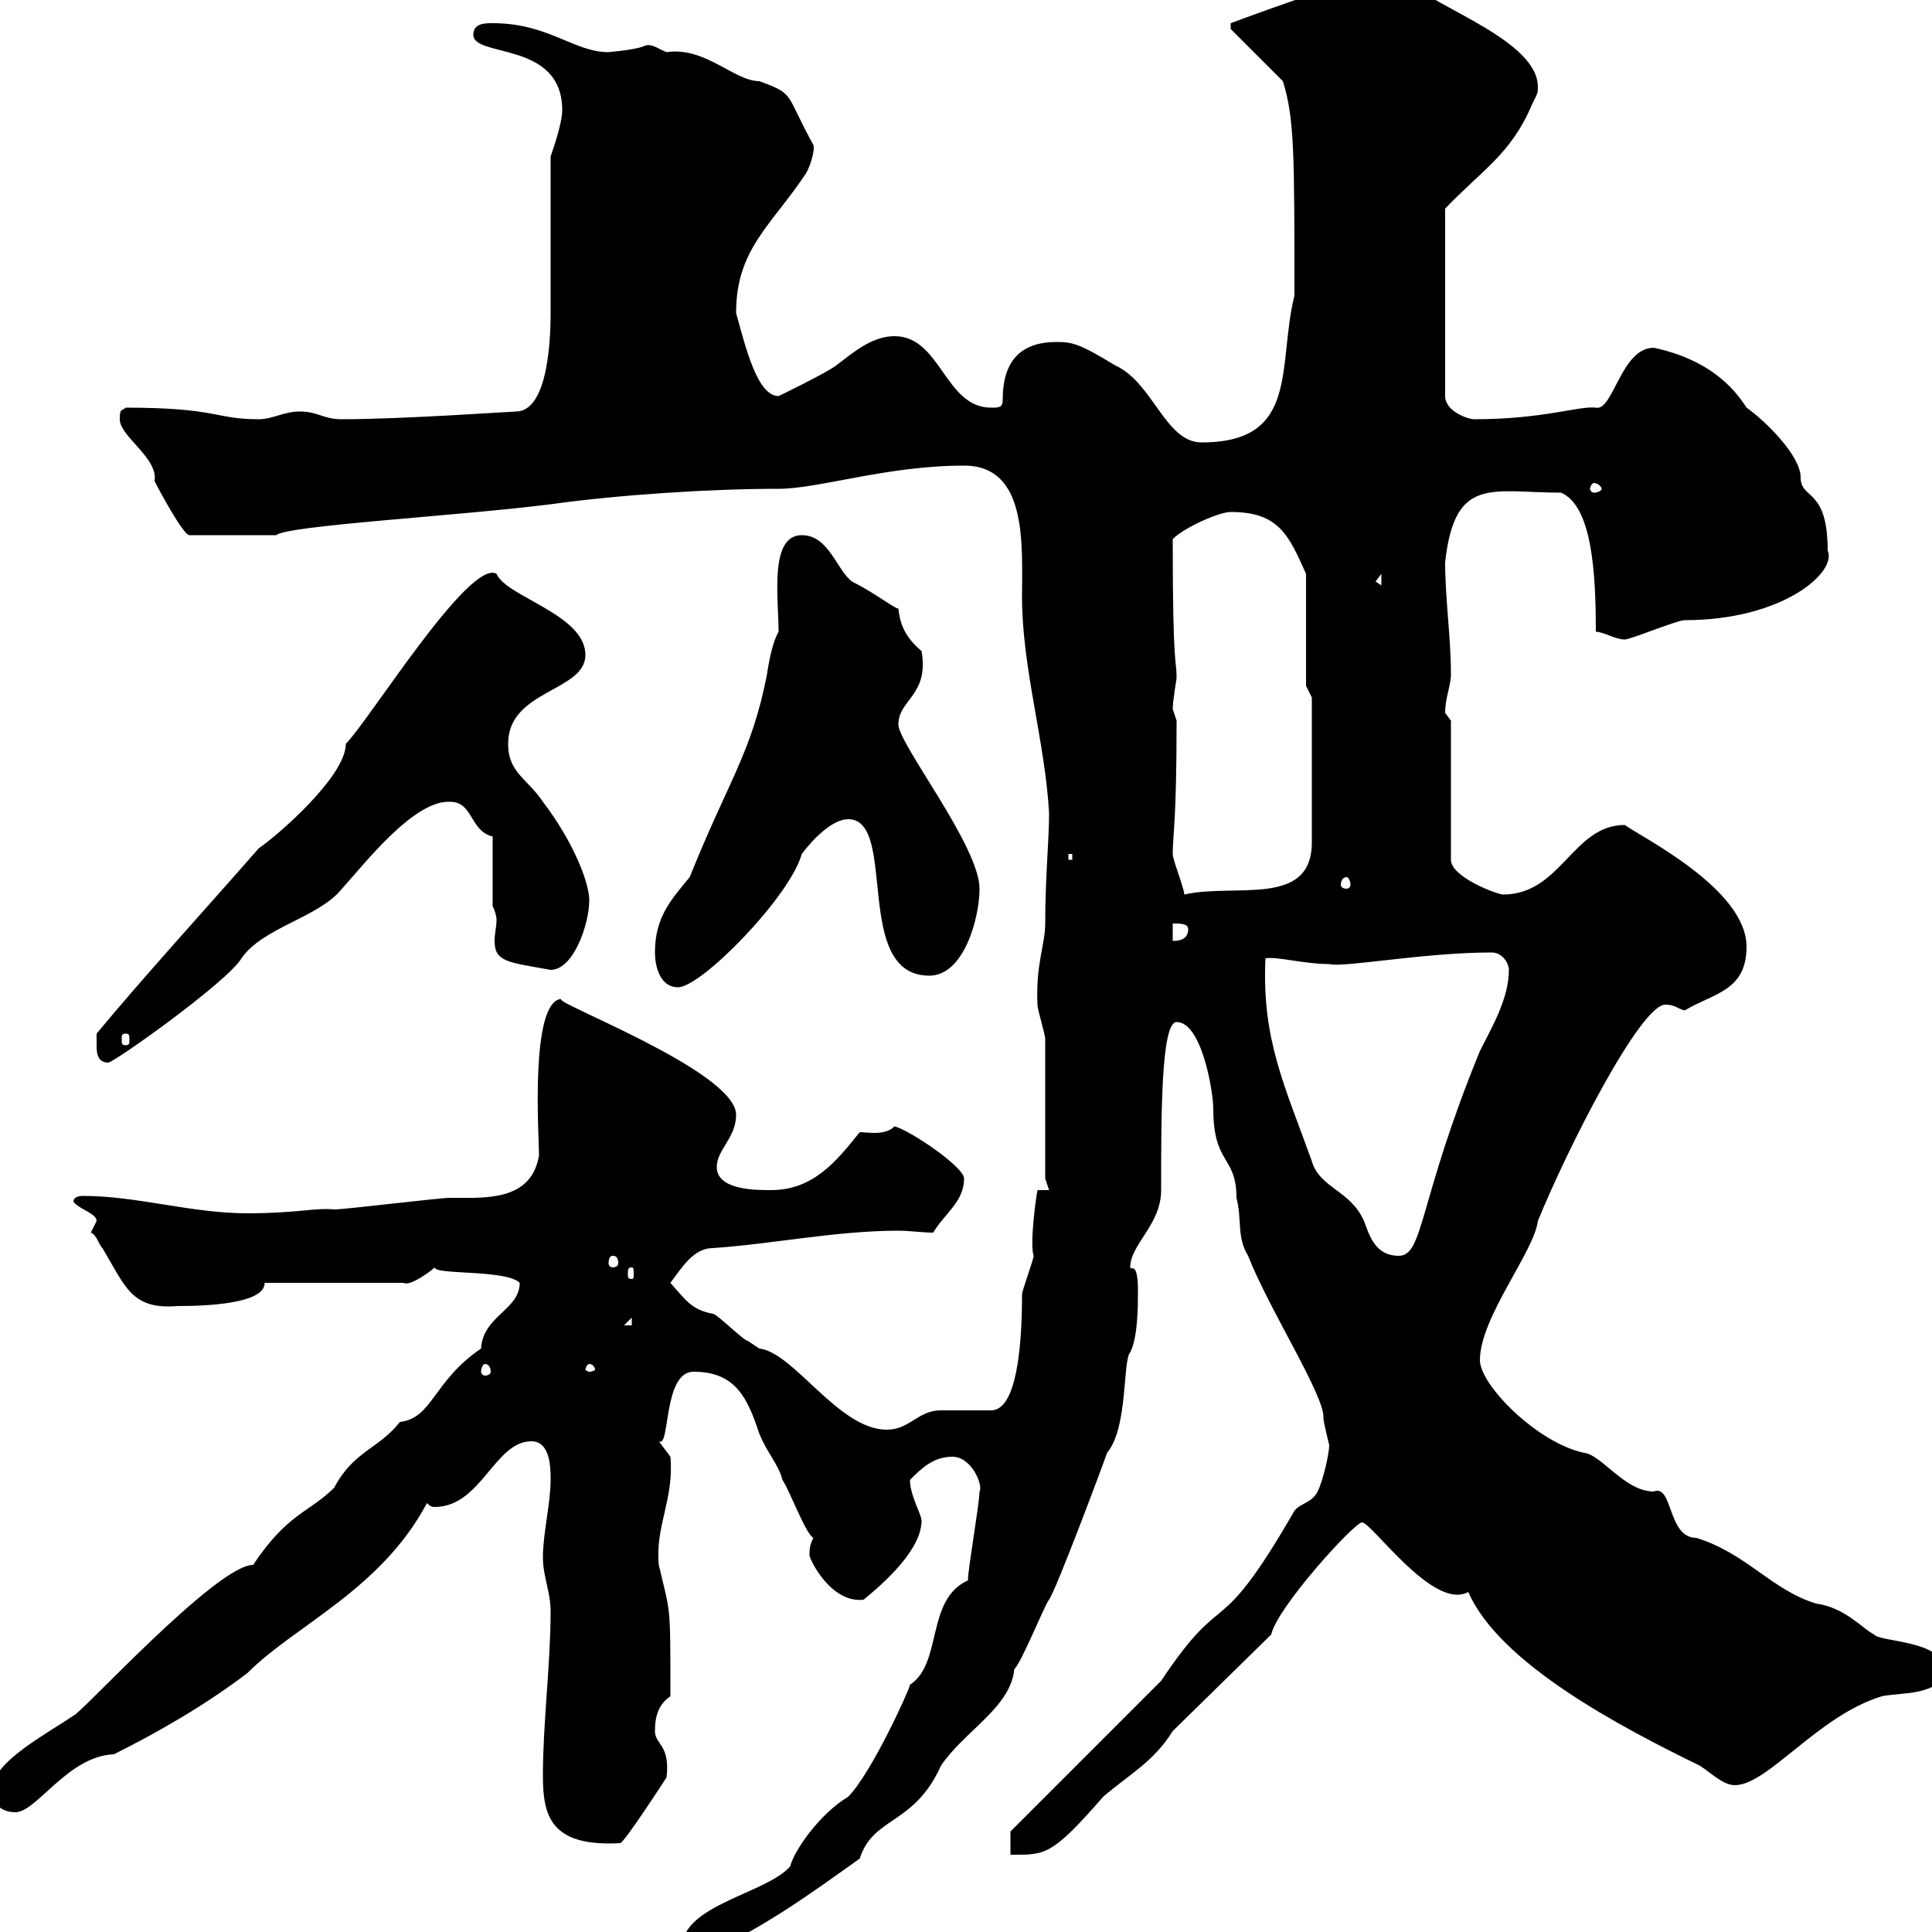 <svg xmlns="http://www.w3.org/2000/svg" xmlns:xlink="http://www.w3.org/1999/xlink" width="300" height="300"><path d="M105.90 302.40C105.90 303.30 105.90 304.50 107.70 304.20C117.90 300 126.30 293.70 133.50 288.60C135.60 282 141.90 283.50 146.10 274.20C149.70 268.80 156.90 265.20 157.50 259.20C158.70 258 162.30 249 162.90 248.40C164.10 246.60 171.30 227.40 171.90 225.60C175.20 221.70 174.30 211.20 175.50 210C176.70 207.60 176.70 202.80 176.70 200.40C176.70 195.60 175.50 197.40 175.50 196.80C175.50 193.20 180.30 190.20 180.30 184.80C180.30 173.10 180.30 158.70 182.70 158.70C186.60 158.70 188.40 169.50 188.40 172.20C188.40 180.90 192 179.40 192 186C192.90 189.60 192 192 193.80 195C197.10 203.40 205.80 216.90 205.50 220.20C205.50 220.80 206.40 224.40 206.40 224.40C206.40 225.60 205.50 229.80 204.60 231.60C203.70 233.40 201.90 233.40 201 234.60C188.70 255.90 190.50 245.70 180.30 261C176.70 264.60 160.50 280.80 156.90 284.40L156.90 288C162.30 288 163.20 288.30 171.30 279C175.50 275.40 179.10 273.60 182.10 268.80L197.40 253.80C198.30 249.60 210.30 236.40 211.50 236.40C213 236.40 222.60 250.20 228 247.20C232.80 258.30 251.70 268.20 264 274.20C265.80 275.40 267.60 277.20 269.40 277.20C274.50 277.20 282.30 266.40 292.20 263.40C294.60 262.80 301.80 263.40 301.80 259.20C301.80 254.70 291.90 255 291 253.80C289.20 252.90 286.50 249.60 282 249C275.10 246.90 271.20 241.20 263.40 238.80C258.90 238.80 259.80 230.40 256.80 231.60C252.30 231.60 248.70 225.90 246 225.60C238.80 224.10 229.80 215.10 229.80 211.20C229.80 204.60 238.20 194.40 238.80 189.60C243.30 178.50 254.70 156 258.60 156C260.10 156 260.40 156.60 261.60 156.90C266.10 154.20 271.20 153.90 271.20 147C271.20 138 254.70 129.90 252.30 128.10C244.20 128.10 242.40 138.90 233.40 138.90C232.50 138.90 225.30 136.20 225.30 133.50L225.30 111.90C225.30 111.90 224.40 110.70 224.40 110.70C224.40 108.30 225.30 106.50 225.30 104.70C225.30 99 224.40 93 224.40 87.30C225.90 73.80 231.60 76.50 242.40 76.50C247.20 78.60 247.80 88.80 247.80 98.10C249 98.10 250.80 99.30 252.30 99.30C253.20 99.30 260.40 96.30 261.60 96.30C276.90 96.30 285.30 88.80 283.80 85.50C283.80 75.60 279.60 77.70 279.60 74.10C279.60 70.80 274.20 65.40 271.20 63.30C269.10 60 265.20 55.80 256.80 54C251.70 54 250.50 63.90 247.80 63.30C245.10 63 239.70 65.10 228.90 65.10C228 65.10 224.40 63.90 224.40 61.50L224.40 32.40C230.10 26.40 234.60 24 237.90 16.20C238.80 14.40 238.80 14.40 238.80 13.50C238.80 6.30 222.90 1.20 219-2.70C217.50-4.20 216.60-3.60 213.60-3.60C210.30-3.60 191.10 3.60 191.10 3.60C191.10 4.50 191.10 4.50 191.10 4.50L199.20 12.60C201 18.30 201 24 201 45.90C198.30 56.70 201.90 68.70 186.60 68.70C180.90 68.70 179.10 59.40 173.10 56.70C167.70 53.40 166.50 53.10 164.10 53.10C158.70 53.10 155.70 55.80 155.70 62.10C155.70 63.30 155.10 63.30 153.90 63.30C146.70 63.30 146.10 52.20 138.90 52.20C135.30 52.20 132.30 54.90 129.90 56.70C128.40 57.90 120.30 61.80 120.90 61.50C117.60 61.50 115.80 54 114.30 48.60C114.30 38.70 119.70 35.10 125.10 27C125.70 26.10 126.60 23.40 126.30 22.50C121.80 14.40 123.60 14.70 117.90 12.60C114 12.60 109.50 7.20 103.50 8.10C102 7.50 101.10 6.60 99.90 7.20C98.40 7.80 94.20 8.10 94.50 8.10C89.10 8.10 85.20 3.60 76.50 3.60C75.30 3.60 73.50 3.60 73.50 5.40C73.50 9 87.30 6.30 87.30 17.10C87.30 19.20 85.80 23.40 85.50 24.30C85.50 27.90 85.50 45 85.50 48.60C85.50 52.20 85.20 63.90 80.10 63.90C79.50 63.90 62.40 65.10 53.10 65.10C50.10 65.10 49.50 63.90 46.50 63.90C44.10 63.90 42.30 65.10 40.20 65.10C33.30 65.10 33.90 63.30 19.50 63.30C18.90 63.90 18.60 63.30 18.60 65.10C18.60 67.80 24.60 71.10 24 74.70C24.90 76.50 28.50 83.10 29.40 83.10L42.90 83.10C44.40 81.60 71.40 80.10 85.50 78.30C96.30 76.80 110.40 75.90 120.90 75.90C127.20 75.90 137.70 72.30 149.70 72.30C159.60 72.30 158.70 84.60 158.70 92.70C158.70 103.80 162.30 115.20 162.90 126.30C162.90 130.50 162.30 136.20 162.30 143.40C162.30 146.70 160.80 149.70 161.10 156C161.10 156.90 162.30 160.50 162.30 161.40C162.30 165 162.30 179.40 162.30 183L162.90 184.80L161.10 184.80C160.80 186.30 159.90 193.20 160.50 195C160.50 195.60 158.70 200.40 158.70 201C158.70 209.40 157.80 219 153.90 219C153.30 219 146.70 219 146.10 219C142.50 219 141.30 222 137.70 222C130.20 222 123.30 210 117.90 209.40C117.90 209.40 116.10 208.20 116.10 208.20C115.50 208.20 111.30 204 110.70 204C107.40 203.40 106.50 201.90 104.10 199.20C105.90 196.80 107.70 193.80 110.70 193.80C119.70 193.20 129.90 191.10 139.50 191.10C141.30 191.10 143.10 191.40 144.90 191.40C146.70 188.40 149.70 186.60 149.70 183C149.70 181.20 141.30 175.50 138.90 174.90C137.40 176.40 134.70 175.80 133.50 175.80C129.90 180.30 126.30 184.80 119.70 184.80C117.30 184.80 111.30 184.80 111.30 181.20C111.30 178.50 114.30 176.70 114.30 173.10C114.30 166.20 84.30 155.10 87.30 155.10C82.20 155.10 83.70 176.70 83.70 179.40C82.50 186.60 75.30 186 69.90 186C68.10 186 53.70 187.80 51.90 187.80C48.90 187.50 46.20 188.40 38.40 188.40C29.70 188.40 21.30 185.70 12.90 185.70C12 185.70 11.40 186 11.40 186.60C12.30 187.80 15 188.40 15 189.60C15 189.60 14.10 191.40 14.10 191.40C15 191.70 15.30 193.20 15.90 193.80C19.50 199.80 20.40 203.40 27.60 202.80C31.80 202.80 41.10 202.50 41.10 199.20L62.70 199.20C63.60 199.80 66.90 197.40 67.50 196.80C67.50 198 78.60 197.10 80.70 199.20C80.70 203.40 75 204.30 74.70 209.40C67.20 214.50 67.20 220.20 62.10 220.80C58.80 225 54.90 225.30 51.90 231C48 234.90 44.70 234.90 39.30 243C33.60 243 12.30 266.40 11.40 266.40C7.50 269.10-1.20 273.60-1.20 277.80C-1.20 279.60-0.30 281.40 2.40 281.40C5.70 281.40 10.50 272.70 17.70 272.40C24.90 268.80 32.10 264.60 38.40 259.80C45.90 252.30 59.10 246.90 66.30 233.40C66.90 234 67.20 234 67.50 234C74.70 234 76.80 223.80 82.50 223.80C85.50 223.80 85.50 228 85.50 229.80C85.50 233.40 84.30 238.20 84.30 241.80C84.30 244.80 85.50 247.20 85.50 250.20C85.50 258.30 84.30 267.60 84.30 275.70C84.30 282 85.50 286.80 96.30 286.20C96.90 286.20 103.50 276 103.50 276C104.10 270.90 101.70 270.90 101.70 268.80C101.70 266.40 102.30 264.60 104.10 263.40C104.10 248.40 104.10 250.80 102.30 243C101.70 237 104.70 232.80 104.10 226.20C104.10 226.20 102.30 223.80 102.30 223.80C104.10 225 102.90 213 107.70 213C114.30 213 116.10 217.20 117.90 222.60C119.10 225.60 120.90 227.40 121.50 229.80C122.70 231.60 125.10 238.20 126.30 238.80C125.70 240 125.70 240.60 125.70 241.50C125.70 242.10 129 249 134.10 248.40C137.40 245.70 143.10 240.60 143.10 236.10C143.10 235.20 141.30 232.20 141.30 229.80C143.10 228 144.90 226.20 147.90 226.20C150.90 226.20 152.70 230.70 152.10 231.60C152.10 233.40 150.30 243.60 150.30 245.40C143.70 248.40 146.40 258.30 141.30 261.60C141.30 262.20 135.30 275.40 131.70 279C127.20 281.70 123.30 287.40 122.70 289.80C119.10 294 105.90 295.80 105.90 302.40ZM75.30 211.80C75.90 211.80 76.20 212.40 76.20 213C76.20 213.30 75.90 213.60 75.30 213.60C75 213.60 74.70 213.30 74.70 213C74.70 212.40 75 211.80 75.30 211.80ZM91.50 211.80C92.10 211.80 92.40 212.40 92.40 212.70C92.40 212.70 92.10 213 91.50 213C91.20 213 90.90 212.70 90.90 212.70C90.90 212.40 91.20 211.80 91.50 211.80ZM98.10 204.60L98.10 205.80L96.90 205.80ZM98.10 196.80C98.40 196.80 98.40 197.10 98.40 198C98.40 198.30 98.40 198.60 98.10 198.60C97.50 198.60 97.50 198.30 97.50 198C97.50 197.10 97.50 196.80 98.10 196.80ZM95.10 195C95.70 195 96 195.30 96 196.20C96 196.50 95.70 196.80 95.10 196.80C94.80 196.80 94.50 196.50 94.50 196.20C94.50 195.30 94.80 195 95.10 195ZM196.50 148.80C198.30 148.50 202.50 149.70 206.40 149.70C208.50 150.30 221.10 147.90 231.60 147.90C233.40 147.90 234.30 149.70 234.30 150.60C234.30 155.10 231.60 159.60 229.80 163.20C220.20 186.60 221.10 195 217.20 195C213.60 195 212.70 192 211.80 189.60C209.70 184.80 204.90 184.50 203.70 180.30C199.50 168.60 195.90 161.40 196.50 148.80ZM15 162.30C15 163.20 15 165 16.80 165C17.70 165 35.40 152.40 37.50 148.80C40.80 144 49.50 142.50 53.10 138C56.40 134.40 64.20 124.20 69.90 124.50C73.50 124.50 72.90 129 76.50 129.90L76.50 140.70C76.80 141.30 77.10 142.20 77.10 142.80C77.10 144 76.80 144.90 76.80 146.10C76.80 149.40 78.90 149.40 85.50 150.60C89.10 150.60 91.50 143.40 91.50 139.80C91.50 137.10 89.10 130.80 84.30 124.50C81.90 120.90 78.90 120 78.90 115.50C78.90 107.10 90.90 107.40 90.90 101.70C90.90 95.40 78.60 92.70 77.10 89.10C72.90 86.70 57.30 111.90 53.70 115.50C53.70 120.60 42.90 129.90 40.20 131.70C31.80 141.30 22.20 151.80 15 160.50C15 160.50 15 161.40 15 162.30ZM19.50 160.50C20.10 160.50 20.10 160.80 20.10 161.40C20.10 162 20.10 162.30 19.50 162.30C18.90 162.30 18.90 162 18.90 161.40C18.90 160.80 18.90 160.50 19.50 160.50ZM101.70 147.90C101.70 149.70 102.30 153.30 105.30 153.30C108.90 153.30 122.70 139.20 124.50 132.60C126.30 130.20 129.30 127.20 131.70 127.20C139.50 127.20 132.30 151.50 144.30 151.50C149.70 151.50 152.10 142.50 152.10 138C152.10 131.40 139.50 115.50 139.50 112.50C139.50 108.60 144.30 108 143.10 101.10C141 99.30 139.80 97.50 139.50 94.50C138.90 94.50 135.90 92.10 132.30 90.30C129.90 88.50 128.70 83.10 124.50 83.10C119.40 83.10 120.90 93 120.90 98.10C120 99.60 119.40 102.60 119.10 104.70C116.70 117 113.10 121.20 107.10 136.20C104.10 139.80 101.70 142.50 101.70 147.90ZM182.10 143.40C183.30 143.40 184.50 143.40 184.50 144.30C184.50 146.10 182.70 146.10 182.10 146.10ZM182.10 132.60C182.10 129.60 182.70 127.80 182.70 111.90C182.70 111.90 182.10 110.10 182.10 110.10C182.10 108.90 182.70 105.30 182.70 105.30C182.70 102 182.10 104.70 182.10 83.70C183.90 81.90 189.30 79.50 191.10 79.50C198.60 79.50 200.10 83.10 202.80 89.10L202.80 106.50L203.70 108.30L203.70 130.80C203.70 141 191.70 137.10 183.90 138.90C183.90 138 182.10 133.50 182.10 132.60ZM209.10 136.20C209.40 136.20 209.70 136.80 209.70 137.40C209.70 137.70 209.40 138 209.10 138C208.50 138 208.20 137.70 208.20 137.40C208.20 136.80 208.50 136.20 209.10 136.20ZM165.90 132.60L166.50 132.60L166.50 133.50L165.90 133.50ZM213.60 90.30L214.50 89.10L214.50 90.90ZM248.70 75.90C248.70 76.20 248.10 76.50 247.50 76.50C247.20 76.50 246.90 76.20 246.90 75.90C246.90 75.60 247.20 75 247.50 75C248.10 75 248.70 75.60 248.70 75.90Z"/></svg>